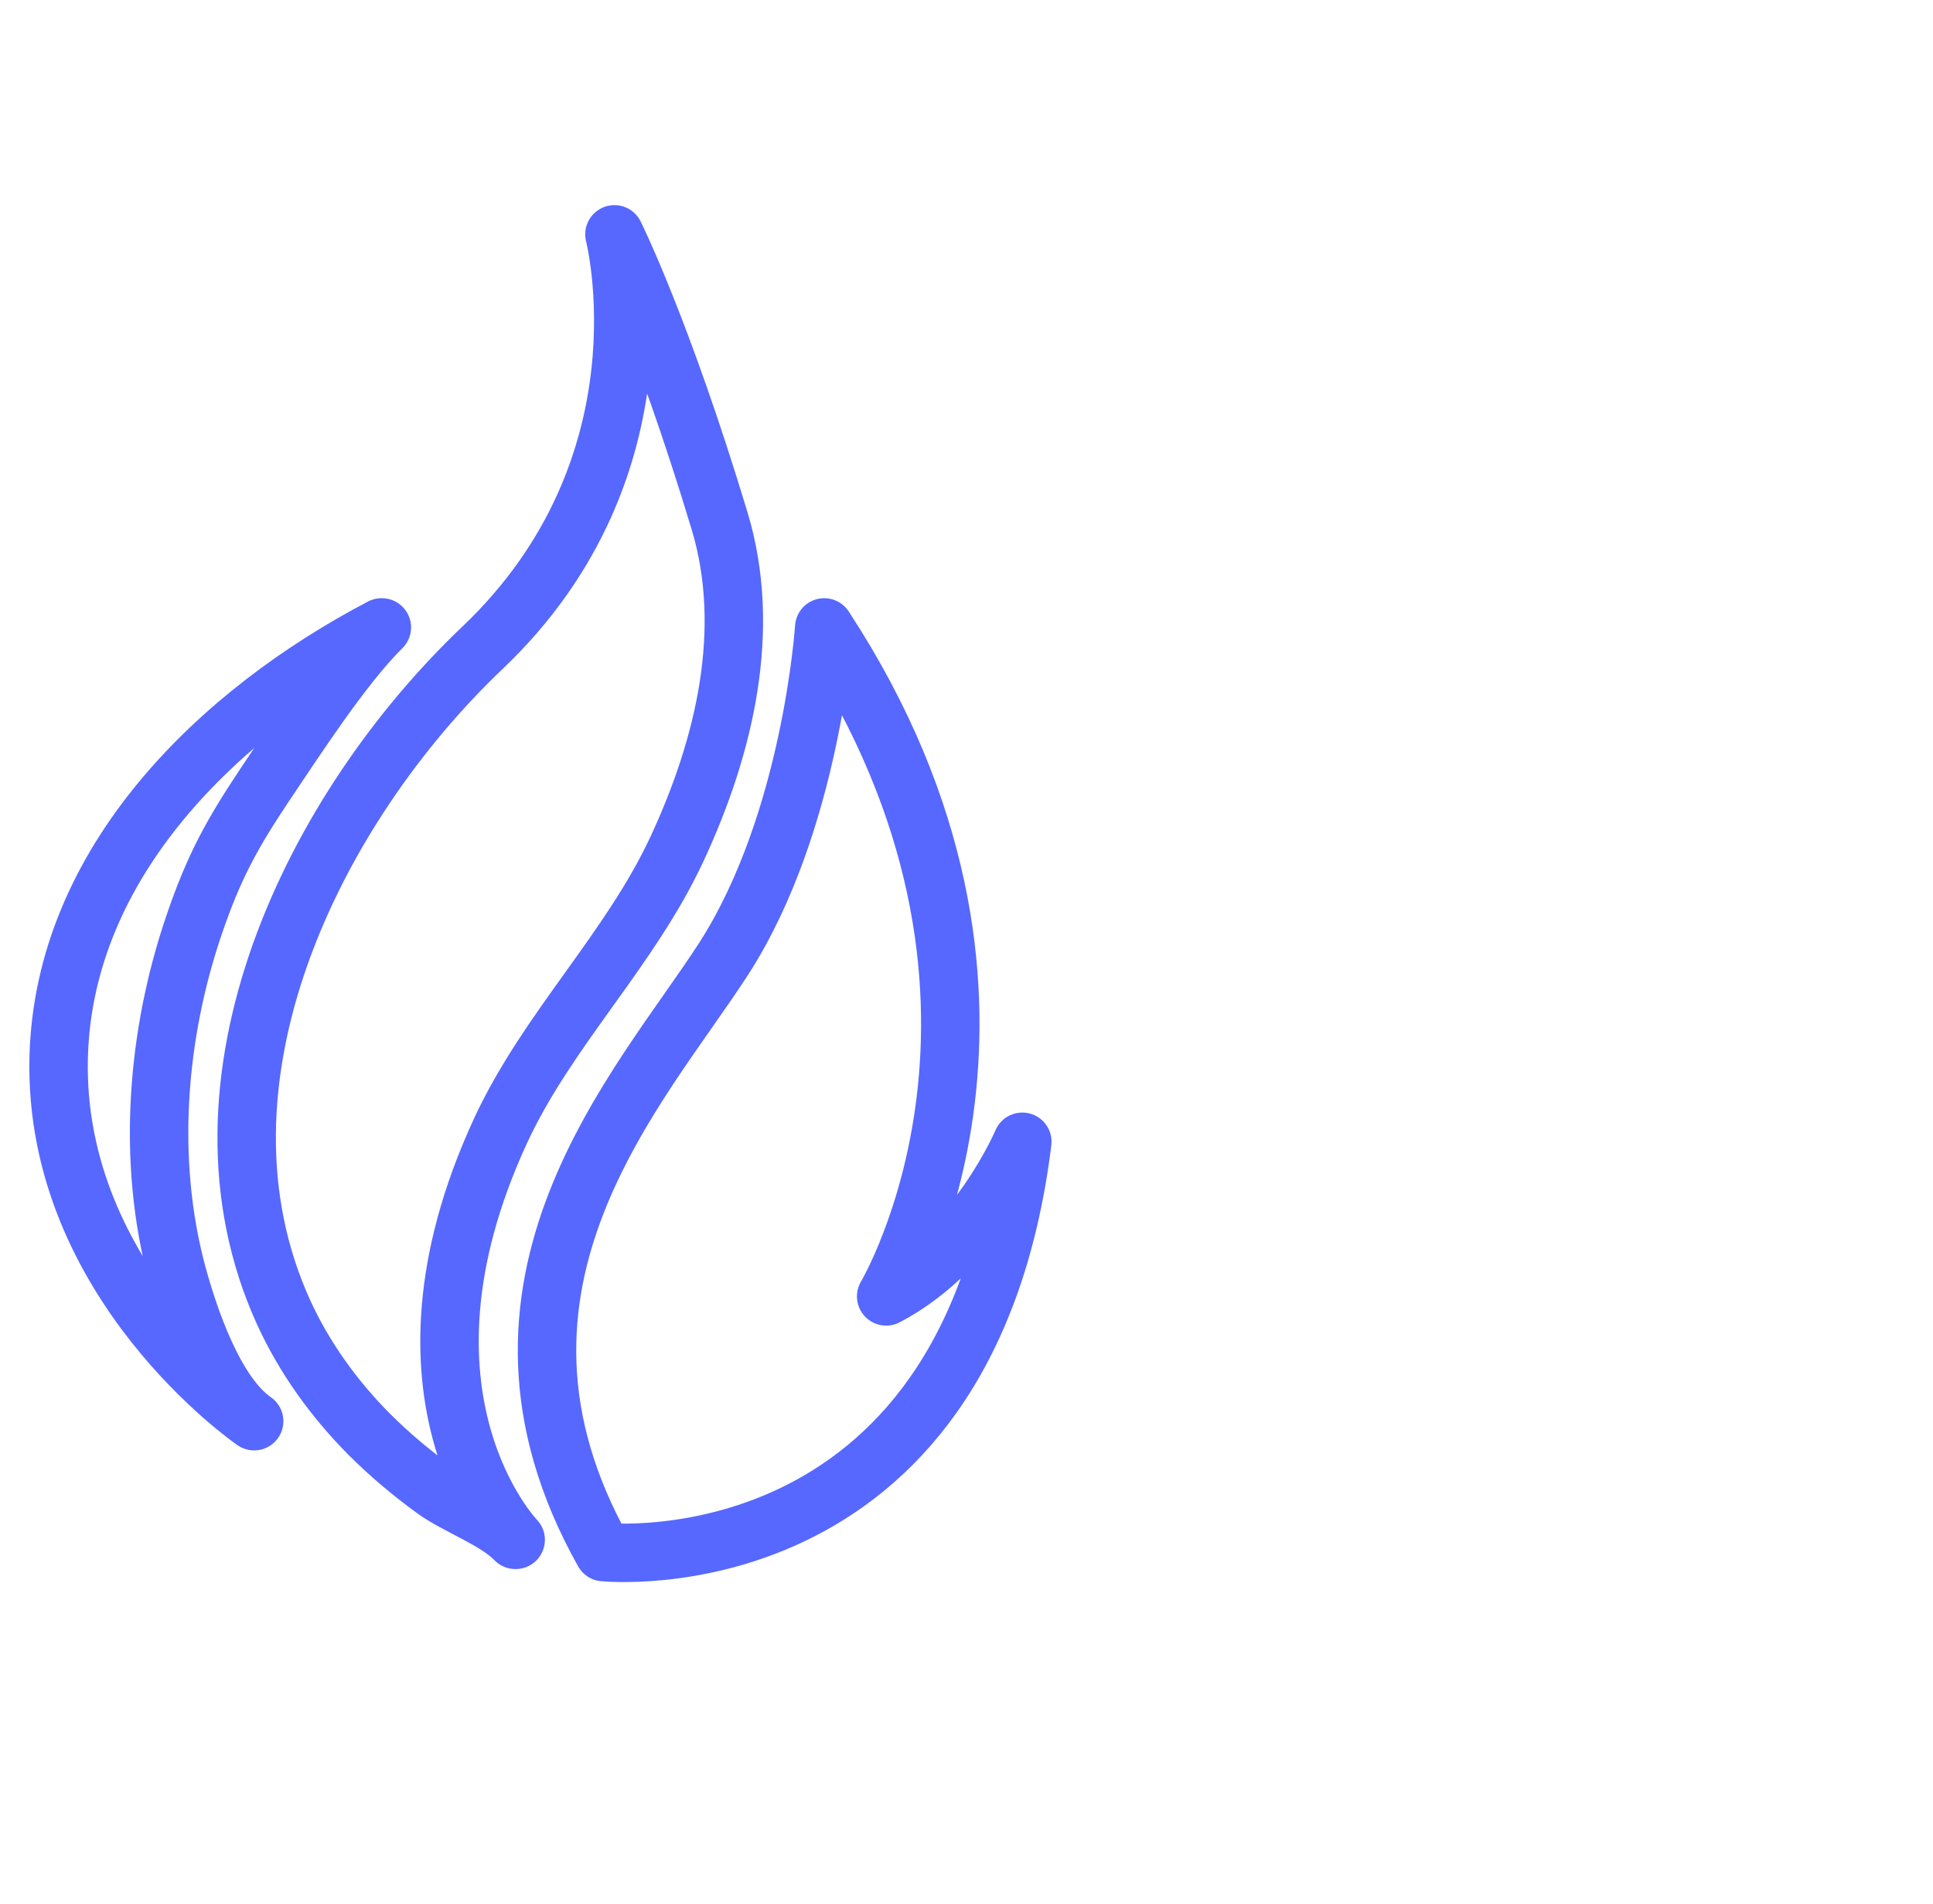 <?xml version="1.0" encoding="UTF-8"?>
<svg width="66px" height="65px" viewBox="0 0 66 65" version="1.1" xmlns="http://www.w3.org/2000/svg" xmlns:xlink="http://www.w3.org/1999/xlink">
    <title>fhir</title>
    <g id="Page-1" stroke="none" stroke-width="1" fill="none" fill-rule="evenodd">
        <g id="GettyImages-1431441066"></g>
        <g id="fhir" transform="translate(0.5, 0)" stroke="#5668FF" stroke-linejoin="round" stroke-width="1.995">
            <g id="Group-18" transform="translate(1.5, 8)">
                <path d="M18.62,44.984 C18.62,44.984 31.011,46.251 32.906,30.977 C32.906,30.977 31.36,34.639 28.257,36.255 C28.257,36.255 34.383,25.999 26.142,13.418 C26.142,13.418 25.713,20.053 22.72,24.712 C19.887,29.112 13.472,35.836 18.61,44.984 L18.62,44.984 Z" id="Path"></path>
                <path d="M15.607,44.565 C15.607,44.565 10.898,39.707 15.078,30.628 C16.684,27.146 19.508,24.442 21.124,20.961 C22.74,17.479 23.688,13.498 22.571,9.787 C20.595,3.242 18.979,0 18.979,0 C18.979,0 21.024,7.891 14.47,14.117 C8.723,19.584 4.094,28.922 7.686,36.804 C8.394,38.35 9.402,39.747 10.599,40.954 C11.287,41.642 12.035,42.271 12.814,42.839 C13.592,43.408 14.919,43.867 15.597,44.565 L15.607,44.565 Z" id="Path"></path>
                <path d="M11.038,13.418 C9.691,14.745 8.055,17.289 7.057,18.766 C5.91,20.482 5.301,21.599 4.633,23.555 C3.346,27.316 3.006,31.616 4.044,35.477 C4.453,36.983 5.321,39.577 6.678,40.515 C6.678,40.515 -0.176,35.816 0.003,28.114 C0.163,21.4 5.521,16.302 11.028,13.418 L11.038,13.418 Z" id="Path"></path>
            </g>
        </g>
    </g>
</svg>
